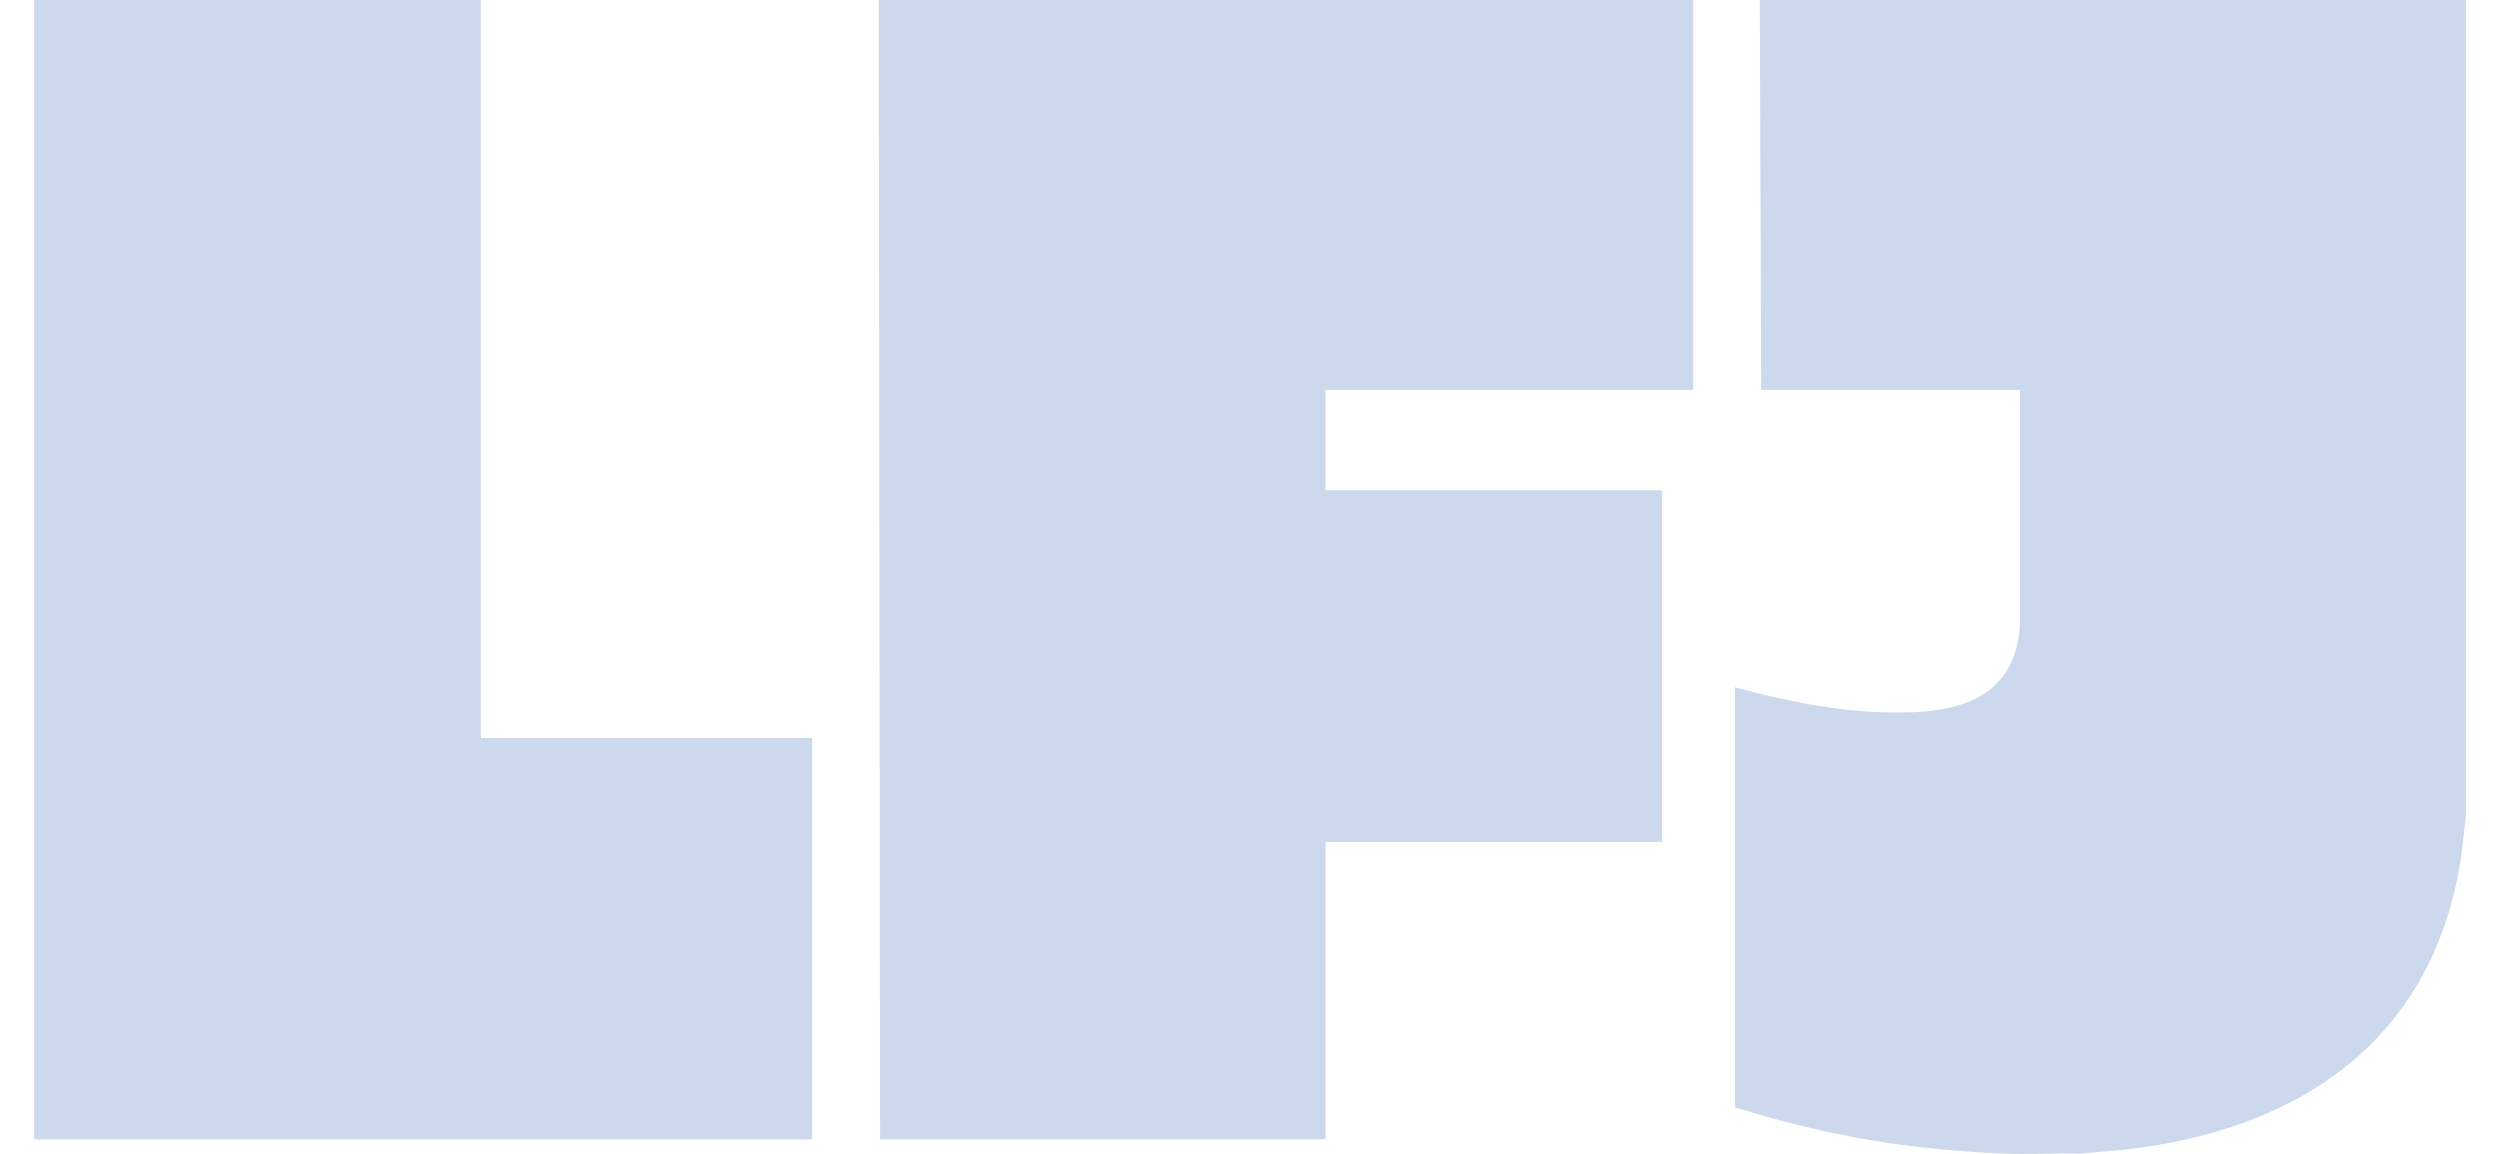 <svg width="52" height="24" viewBox="0 0 52 24" fill="none" xmlns="http://www.w3.org/2000/svg">
<path d="M18.306 23.7H27.571V17.511H34.572V10.197H27.571V8.109H35.218V0H18.278L18.306 23.7Z" fill="#CCD8EC"/>
<path d="M36.604 0L36.632 8.109H42.017V12.994C41.931 14.32 41.029 14.761 39.81 14.814C38.56 14.869 37.285 14.623 36.087 14.296V23.033C37.466 23.461 38.884 23.768 40.327 23.902C40.765 23.942 41.253 23.98 41.684 23.994C42.212 24.012 42.744 23.982 43.273 23.994L44.147 23.918C47.828 23.513 50.614 21.649 51.194 17.813L51.29 16.957V0H36.604Z" fill="#CCD8EC"/>
<path d="M10.002 0H0.71V23.7H16.893V15.35H10.002V0Z" fill="#CCD8EC"/>
</svg>
